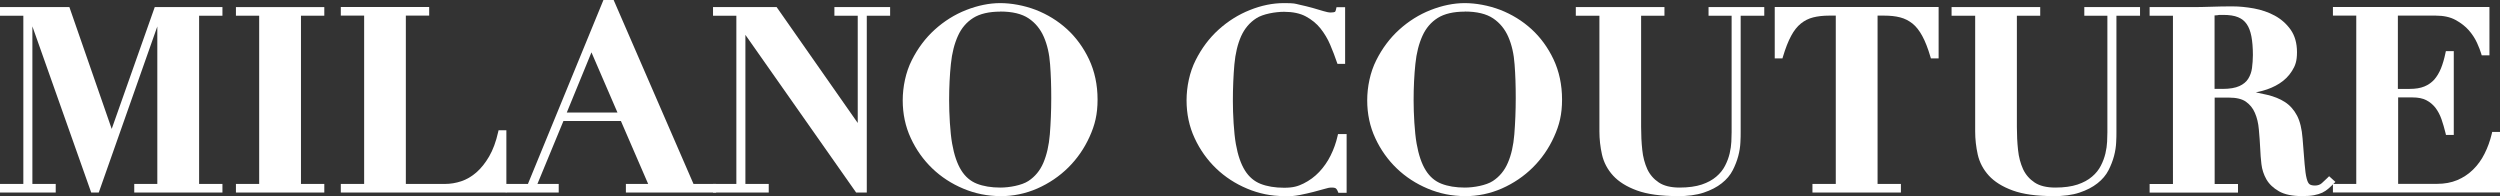 <?xml version="1.0" encoding="UTF-8"?>
<svg id="Layer_1" xmlns="http://www.w3.org/2000/svg" version="1.1" viewBox="0 0 2817.6 221.4">
  <rect x="0" y="0" width="2817.6" height="221.4" fill="#333333" stroke="none"/>
  <!-- Generator: Adobe Illustrator 29.3.1, SVG Export Plug-In . SVG Version: 2.1.0 Build 151)  -->
  <defs>
    <style>
      .st0 {
        fill: #fff;
      }
    </style>
  </defs>
  <g id="Logo_without_Strapline">
    <polygon class="st0" points="151.3 217 151.3 207.3 177.3 207.3 177.3 29.8 111.3 217 102.8 217 36.5 29.7 36.5 207.3 62.8 207.3 62.8 217 0 217 0 207.3 26.3 207.3 26.3 17.7 0 17.7 0 8 78.2 8 125.9 145.3 174.4 8 250.7 8 250.7 17.7 224.4 17.7 224.4 207.3 250.7 207.3 250.7 217 151.3 217"/>
    <polygon class="st0" points="265.9 217 265.9 207.3 292.1 207.3 292.1 17.7 265.9 17.7 265.9 8 365.5 8 365.5 17.7 339.2 17.7 339.2 207.3 365.5 207.3 365.5 217 265.9 217"/>
    <path class="st0" d="M384.1,217v-9.7h26.3V17.6h-26.3V7.9h99.6v9.7h-26.3v189.7h44.3c6,0,12-1,18.1-3,6-2,11.7-5.3,17-9.9,5.3-4.6,10.2-10.7,14.5-18.1,4.3-7.4,7.7-16.6,10.1-27.3l.5-2.2h8.8v70.2h-186.7.1Z"/>
    <path class="st0" d="M705.4,217v-9.7h25.1l-30.7-70.9h-64.8l-29.3,70.9h24v9.7h-59.6v-9.7h24.9L680.1,0h11.5l90,207.3h25.5v9.7h-101.7ZM695.9,126.8l-29.3-67.8-27.8,67.8h57.2-.1Z"/>
    <polygon class="st0" points="964.9 217 840.1 39.3 840.1 207.3 866.4 207.3 866.4 217 803.6 217 803.6 207.3 829.9 207.3 829.9 17.7 803.6 17.7 803.6 8 875.3 8 966.7 138.6 966.7 17.7 940.4 17.7 940.4 8 1003.2 8 1003.2 17.7 976.9 17.7 976.9 217 964.9 217"/>
    <path class="st0" d="M1127.4,221c-14.4,0-28.4-2.8-41.7-8.4-13.2-5.5-25-13.2-35-22.8s-18.2-21.1-24.2-34.1c-6.1-13.1-9.1-27.4-9.1-42.6s3.4-31.8,10.2-45.2c6.7-13.4,15.4-25,25.9-34.5s22.4-17,35.4-22.1,26-7.8,38.4-7.8,26.9,2.6,40,7.6c13.1,5.1,25,12.4,35.2,21.7,10.2,9.3,18.6,20.8,24.9,34.1,6.3,13.4,9.6,28.6,9.6,45.3s-3,28.7-9,41.9c-5.9,13.1-14,24.8-24,34.7s-21.7,17.8-34.8,23.6c-13.2,5.8-27.2,8.7-41.8,8.7h0ZM1127.4,13.1c-12.7,0-23,2.4-30.5,7.1s-13.3,11.5-17.2,20.1c-4,8.8-6.8,19.5-8,31.7-1.3,12.4-2,26.2-2,41.1s1.1,36,3.4,48.8c2.2,12.6,5.7,22.8,10.3,30.1,4.5,7.2,10.4,12.2,17.5,15,7.3,2.9,16.3,4.4,26.5,4.4s24.1-2.5,31.6-7.4,13.2-11.8,16.9-20.5c3.8-8.9,6.3-19.7,7.3-32,1-12.6,1.6-26.4,1.6-41s-.4-26-1.3-37.9c-.8-11.7-3.2-22.2-7.1-31.1-3.8-8.7-9.5-15.7-17.1-20.8-7.6-5.1-18.3-7.7-32-7.7h0Z"/>
    <path class="st0" d="M1447,221c-14.2,0-28.1-2.8-41.4-8.4-13.2-5.5-25-13.2-35-22.8s-18.2-21.1-24.2-34.1c-6.1-13.1-9.1-27.4-9.1-42.6s3.4-31.8,10.2-45.2c6.7-13.4,15.4-25,25.9-34.5s22.4-17,35.3-22.1c12.9-5.2,25.8-7.8,38.3-7.8s12.2.6,17.6,1.8c5.2,1.1,10.2,2.4,14.7,3.6,4.6,1.3,8.6,2.5,12.2,3.6,3.3,1,6.1,1.6,8.3,1.6s4.2-.4,4.7-.7c0,0,.8-.4,1.3-3.1l.5-2.2h9.7v63.9h-8.6l-.7-1.9c-2.1-6.2-4.6-12.8-7.5-19.6-2.8-6.7-6.6-12.9-11-18.5-4.4-5.5-10-10-16.5-13.5s-14.8-5.2-24.5-5.2-23.8,2.4-31.3,7.3c-7.5,4.8-13.2,11.6-17.1,20.2-3.9,8.8-6.5,19.5-7.6,31.8-1.1,12.5-1.7,26.4-1.7,41.3s1.1,35.9,3.4,48.6c2.2,12.5,5.7,22.5,10.3,29.8,4.5,7.1,10.4,12.1,17.5,14.9,7.3,2.9,16.3,4.4,26.5,4.4s15.5-1.6,22-4.8c6.6-3.3,12.5-7.6,17.6-13s9.5-11.7,12.9-18.6c3.5-7,6.1-14.4,7.8-21.9l.5-2.2h9.7v66.2h-9.3l-.7-1.7c-.9-2.2-1.8-3-2.3-3.4-.5-.3-1.7-.8-4.5-.8s-4.7.5-8.1,1.5c-3.6,1-7.8,2.2-12.5,3.4s-9.9,2.4-15.5,3.5c-5.7,1.1-11.7,1.6-17.9,1.6h0v-.4Z"/>
    <path class="st0" d="M1650.9,221c-14.4,0-28.4-2.8-41.7-8.4-13.2-5.5-25-13.2-35-22.8s-18.2-21.1-24.2-34.1c-6.1-13.1-9.1-27.4-9.1-42.6s3.4-31.8,10.2-45.2c6.7-13.4,15.4-25,25.9-34.5s22.4-17,35.4-22.1,26-7.8,38.4-7.8,26.9,2.6,40,7.6c13.1,5.1,25,12.4,35.2,21.7,10.2,9.3,18.6,20.8,24.9,34.1,6.3,13.4,9.6,28.6,9.6,45.3s-3,28.7-9,41.9c-5.9,13.1-14,24.8-24,34.7s-21.7,17.8-34.8,23.6c-13.2,5.8-27.2,8.7-41.8,8.7h0ZM1650.9,13.1c-12.7,0-23,2.4-30.5,7.1s-13.3,11.5-17.2,20.1c-4,8.8-6.8,19.5-8,31.7-1.3,12.4-2,26.2-2,41.1s1.1,36,3.4,48.8c2.2,12.6,5.7,22.8,10.3,30.1,4.5,7.2,10.4,12.2,17.5,15,7.3,2.9,16.3,4.4,26.5,4.4s24.1-2.5,31.6-7.4,13.2-11.8,16.9-20.5c3.9-8.9,6.3-19.7,7.3-32,1-12.6,1.6-26.4,1.6-41s-.4-26-1.3-37.9c-.8-11.7-3.2-22.2-7.1-31.1-3.8-8.7-9.5-15.7-17.1-20.8-7.6-5.1-18.3-7.7-32-7.7h0Z"/>
    <path class="st0" d="M1890.5,221c-18.7,0-34-2.1-45.5-6.3-11.6-4.2-20.7-9.9-27-16.8-6.3-6.9-10.5-14.9-12.5-23.7-1.9-8.5-2.9-17.3-2.9-26V17.7h-26.6v-9.7h99.9v9.7h-26.3v125.4c0,8.8.4,17.5,1.3,25.8.8,8.1,2.8,15.4,5.7,21.8,2.9,6.2,7.3,11.2,13,15s13.6,5.7,23.4,5.7,18.3-1.2,24.9-3.4c6.6-2.2,12.1-5.2,16.4-8.9,4.3-3.6,7.6-7.8,9.9-12.3,2.4-4.6,4.1-9.3,5.2-13.9,1.1-4.7,1.7-9.1,1.9-13.2.2-4.3.3-7.8.3-10.6V17.7h-26V8h62.8v9.7h-26.6v131.1c0,3,0,6.9-.3,11.7-.2,4.8-1,10-2.4,15.3s-3.5,10.7-6.2,16c-2.8,5.5-7,10.5-12.5,14.8-5.4,4.3-12.2,7.8-20.3,10.5s-18.1,4-29.7,4h.1Z"/>
    <path class="st0" d="M2042.7,217v-9.7h26.3V17.6h-7.4c-6.8,0-12.9.7-18.1,2-5.1,1.3-9.7,3.6-13.8,6.9s-7.8,7.9-11,13.9c-3.3,6.1-6.4,14-9.2,23.4l-.6,2h-8.7V7.9h184.7v57.9h-8.7l-.6-2c-2.8-9.5-5.9-17.4-9.2-23.4-3.2-5.9-6.9-10.6-11-13.9-4.1-3.2-8.7-5.6-13.8-6.9-5.3-1.4-11.4-2-18.1-2h-7.4v189.7h26.3v9.7h-99.7Z"/>
    <path class="st0" d="M2314,221c-18.7,0-34-2.1-45.5-6.3-11.6-4.2-20.7-9.9-27-16.8-6.3-6.9-10.5-14.9-12.5-23.7-1.9-8.5-2.9-17.3-2.9-26V17.7h-26.6v-9.7h99.9v9.7h-26.3v125.4c0,8.8.4,17.5,1.3,25.8.8,8.1,2.8,15.4,5.7,21.8,2.9,6.2,7.3,11.2,13,15s13.6,5.7,23.4,5.7,18.3-1.2,24.9-3.4c6.6-2.2,12.1-5.2,16.4-8.9,4.3-3.6,7.6-7.8,9.9-12.3,2.4-4.6,4.1-9.3,5.2-13.9,1.1-4.7,1.7-9.1,1.9-13.2.2-4.3.3-7.8.3-10.6V17.7h-26V8h62.8v9.7h-26.6v131.1c0,3,0,6.9-.3,11.7-.2,4.8-1,10-2.4,15.3s-3.5,10.7-6.2,16c-2.8,5.5-7,10.5-12.5,14.8-5.4,4.3-12.2,7.8-20.3,10.5s-18.1,4-29.7,4h.1Z"/>
    <path class="st0" d="M2594.4,221c-10.9,0-19.6-1.8-25.9-5.4-6.3-3.6-11.1-8.1-14.2-13.5-3-5.3-4.9-11.1-5.6-17.2-.7-5.8-1.1-11.5-1.3-16.6-.4-7.7-.9-15.3-1.6-22.5-.6-7-2.1-13.3-4.5-18.7-2.2-5.2-5.7-9.4-10.1-12.5-4.4-3.1-10.9-4.6-19.2-4.6h-16v97.4h26.3v9.7h-99.6v-9.7h26.3V17.7h-26.3V8h46c7.9,0,15.9-.1,23.6-.4,7.8-.3,15.8-.4,23.8-.4s15.6.8,24.1,2.3c8.6,1.6,16.5,4.3,23.5,8.1,7.2,3.9,13.2,9.2,17.9,15.8,4.8,6.8,7.2,15.3,7.2,25.4s-1.9,15.2-5.6,21.1c-3.6,5.8-8.4,10.5-14.2,14.2-5.6,3.6-12,6.3-18.9,8.2-2.6.7-5.1,1.3-7.7,1.8,4.6.9,8.9,1.9,12.9,2.8,7.6,1.8,14.3,4.5,19.9,8.1,5.7,3.7,10.3,8.9,13.7,15.4,3.3,6.4,5.4,15,6.2,25.7l2.3,28.8c.6,7,1.3,12.5,2.3,16.3,1.1,4.4,2.5,5.9,3.2,6.4,1.3,1,3.4,1.5,6.2,1.5s5.6-.8,7.6-2.6c2.4-2.1,4.6-4.2,6.4-6l1.9-1.9,7.1,6.4-2.1,2.1c-1.9,2-3.9,3.8-5.7,5.4-2,1.8-4.3,3.3-6.9,4.6-2.6,1.2-5.7,2.2-9.4,2.9-3.6.7-8.1,1-13.4,1h-.2ZM2504.8,100.2c8.1,0,14.5-1.1,19.1-3.2,4.4-2,7.8-4.8,9.9-8.2,2.2-3.5,3.7-7.6,4.3-12.1.6-4.8,1-9.8,1-14.8,0-8.2-.6-15.2-1.7-21-1.1-5.6-2.8-10.2-5.3-13.8-2.4-3.5-5.6-6-9.7-7.7-4.3-1.8-10-2.6-16.8-2.6s-4,0-6,.3c0,0-2.6.2-3.7.3v82.8h8.9Z"/>
    <path class="st0" d="M2629.3,217v-9.7h26.3V17.6h-26.3V7.9h176.4v54.5h-8.7l-.6-2c-.9-3.1-2.5-7.2-4.7-12.1-2.2-4.8-5.2-9.5-9.1-14-3.9-4.5-8.9-8.4-15.1-11.8-6-3.3-13.5-4.9-22.4-4.9h-42.6v82.6h13.2c6.6,0,12.3-.9,16.8-2.8,4.4-1.8,8.1-4.5,11.1-7.8,3-3.5,5.5-7.7,7.5-12.6,2-5,3.7-10.8,5-17.1l.5-2.3h8.9v94.5h-8.8l-.5-2.2c-1.3-5.4-2.9-10.7-4.6-15.7-1.7-4.8-4-9.1-6.8-12.8-2.8-3.5-6.2-6.4-10.3-8.5-4.1-2.1-9.2-3.1-15.4-3.1h-16.3v97.4h44c8.3,0,15.9-1.4,22.6-4.2,6.7-2.8,12.7-6.8,17.8-11.8,5.2-5.1,9.6-11.1,13-18,3.5-6.9,6.2-14.4,8.1-22.3l.5-2.2h8.8v68.2h-188.3Z"/>
  </g>
</svg>